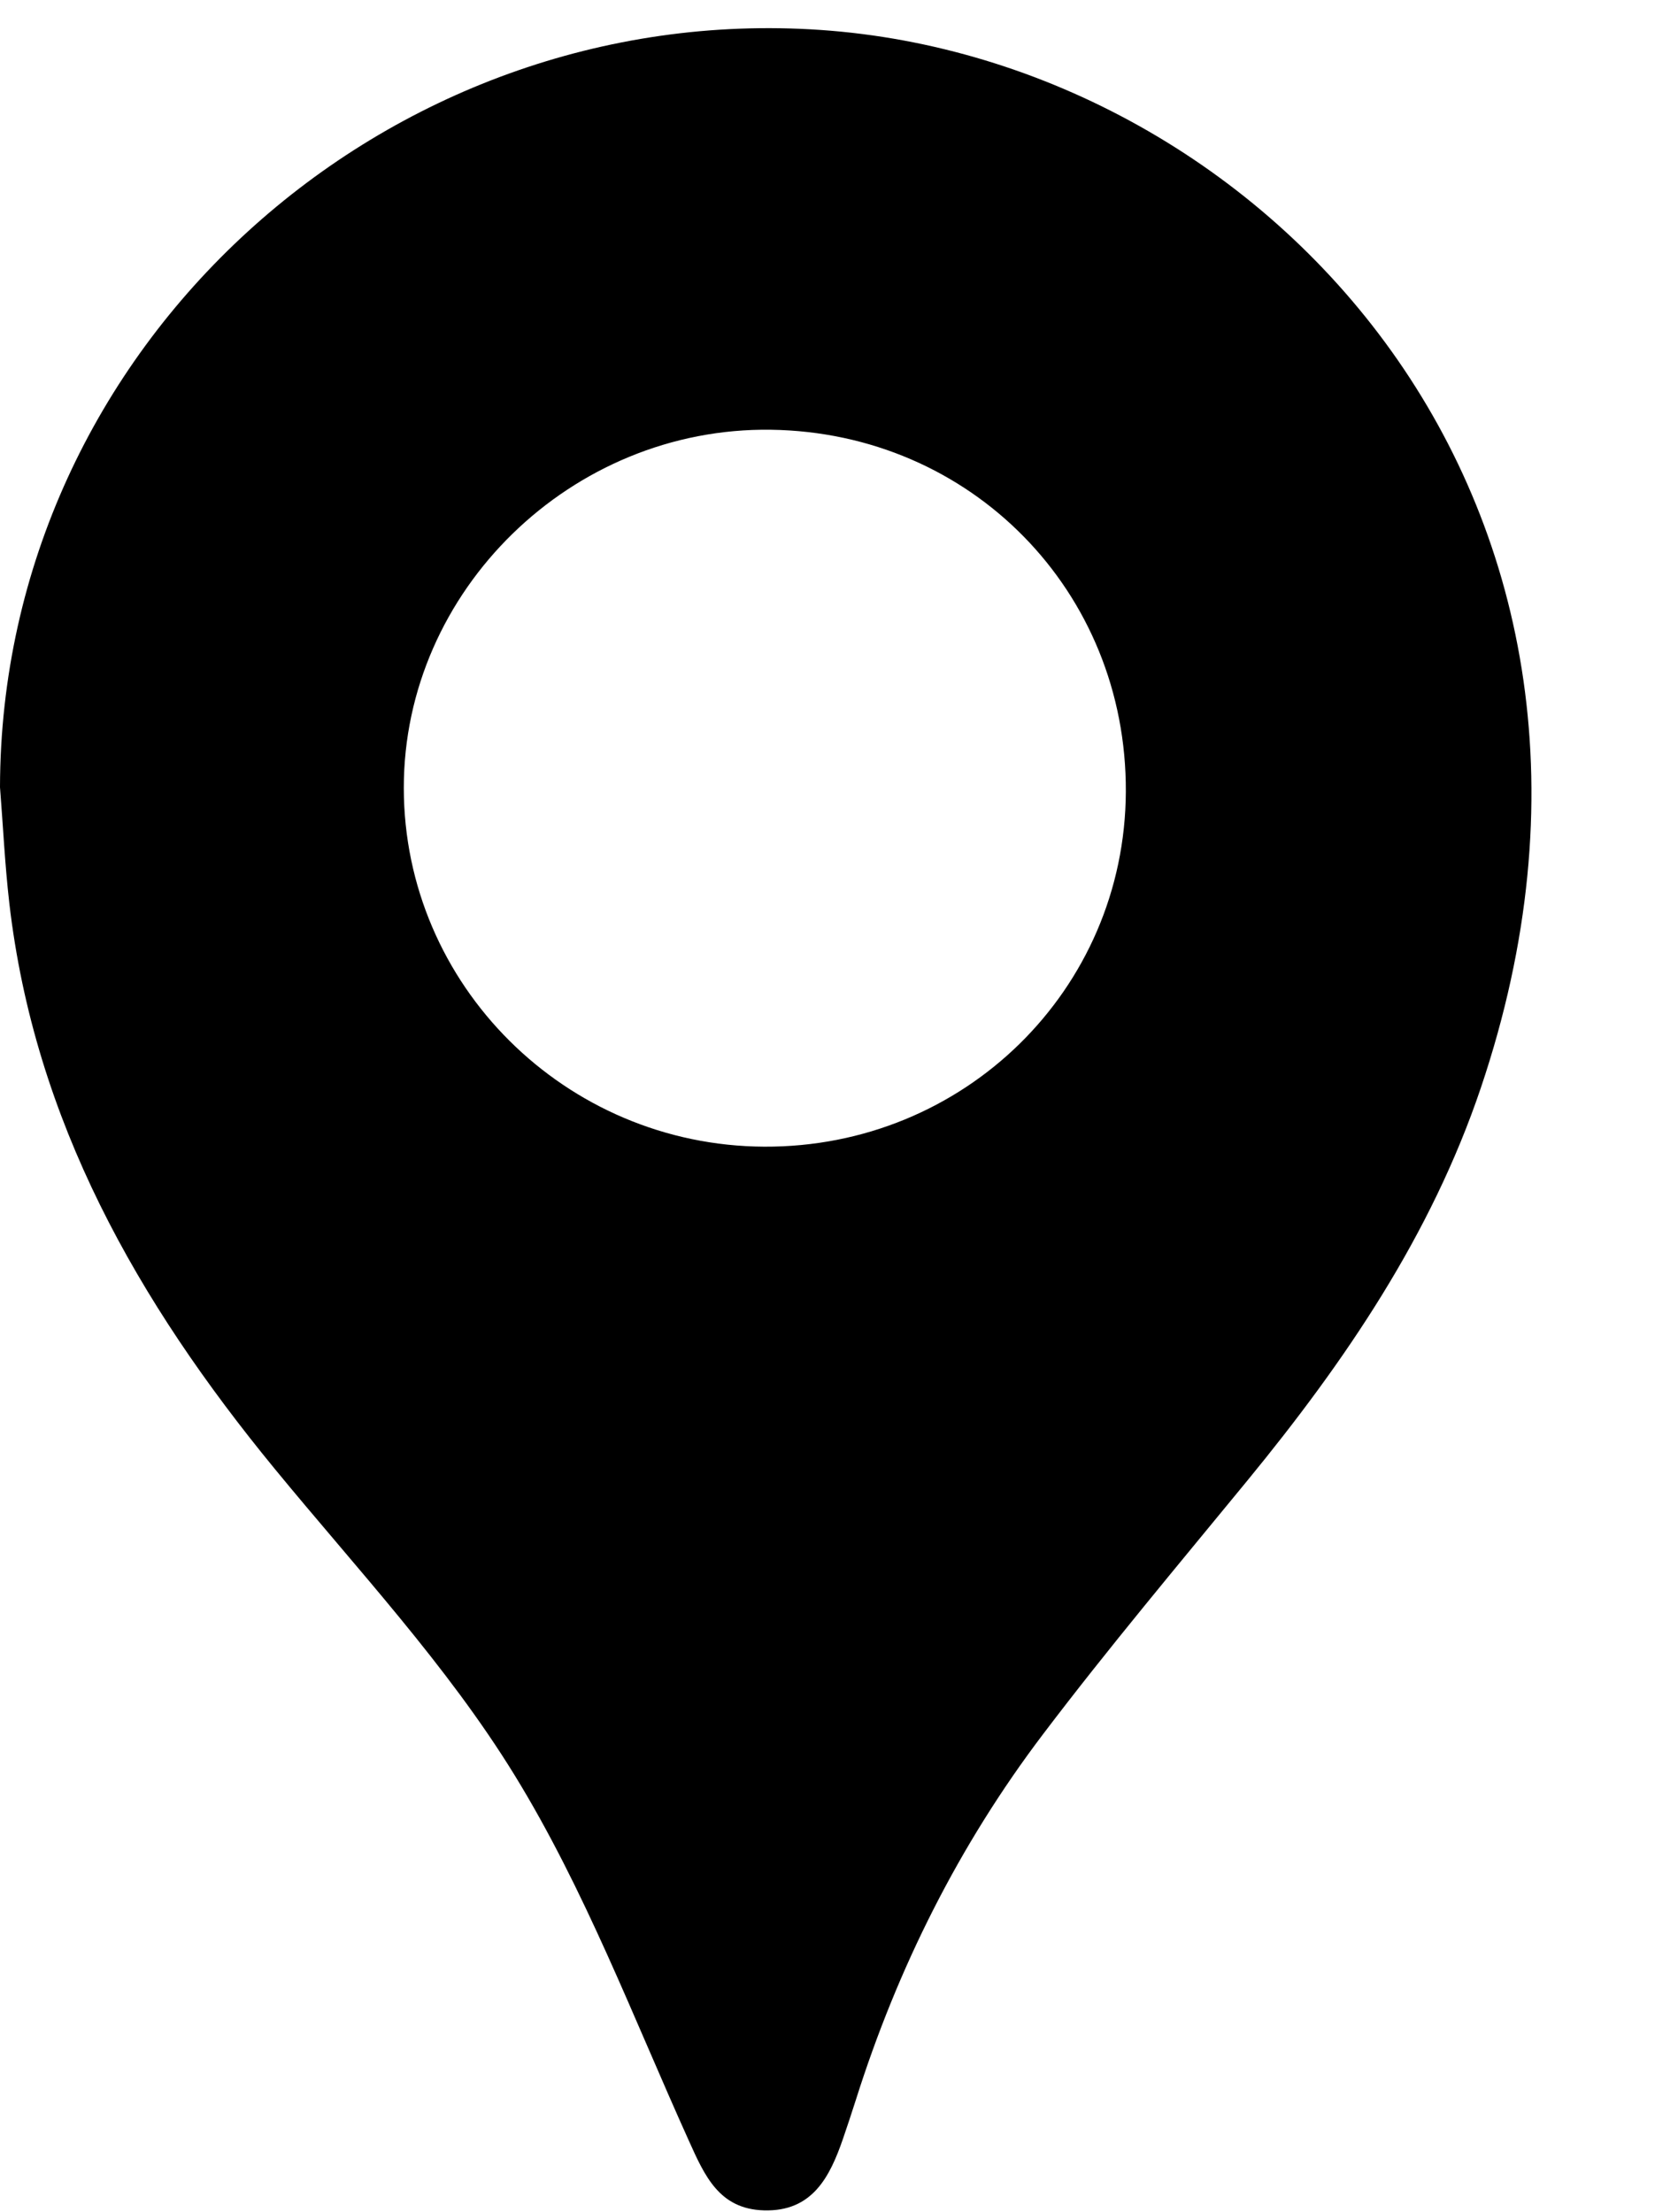 <?xml version="1.0" encoding="UTF-8"?><svg xmlns="http://www.w3.org/2000/svg" xmlns:xlink="http://www.w3.org/1999/xlink" height="471.3" preserveAspectRatio="xMidYMid meet" version="1.0" viewBox="0.0 -6.0 357.5 471.3" width="357.5" zoomAndPan="magnify"><g id="change1_1"><path d="M0,161.74C0.19,67.54,82.29-5.97,174.8,0.38c94.84,6.51,182.71,100.92,140.69,225.43c-10.59,31.38-28.91,58.27-49.74,83.67 c-14.68,17.9-29.59,35.64-43.56,54.08c-17.85,23.55-30.95,49.71-39.86,77.91c-0.87,2.75-1.79,5.49-2.72,8.22 c-2.82,8.19-6.55,15.6-16.88,15.29c-9.52-0.29-12.6-7.36-16-14.91c-11.84-26.22-22.14-53.49-37.11-77.85 c-14.39-23.41-33.6-43.93-51.16-65.33C29.38,271.45,7.34,232.83,1.98,186.41C1.04,178.22,0.65,169.96,0,161.74z M239.86,162.71 c0.2-42.71-32.96-76.54-75.62-77.14c-42.5-0.6-78.24,34.28-78.21,76.34c0.03,41.96,34.44,76.21,76.78,76.42 C205.39,238.53,239.66,204.89,239.86,162.71z"/></g></svg>